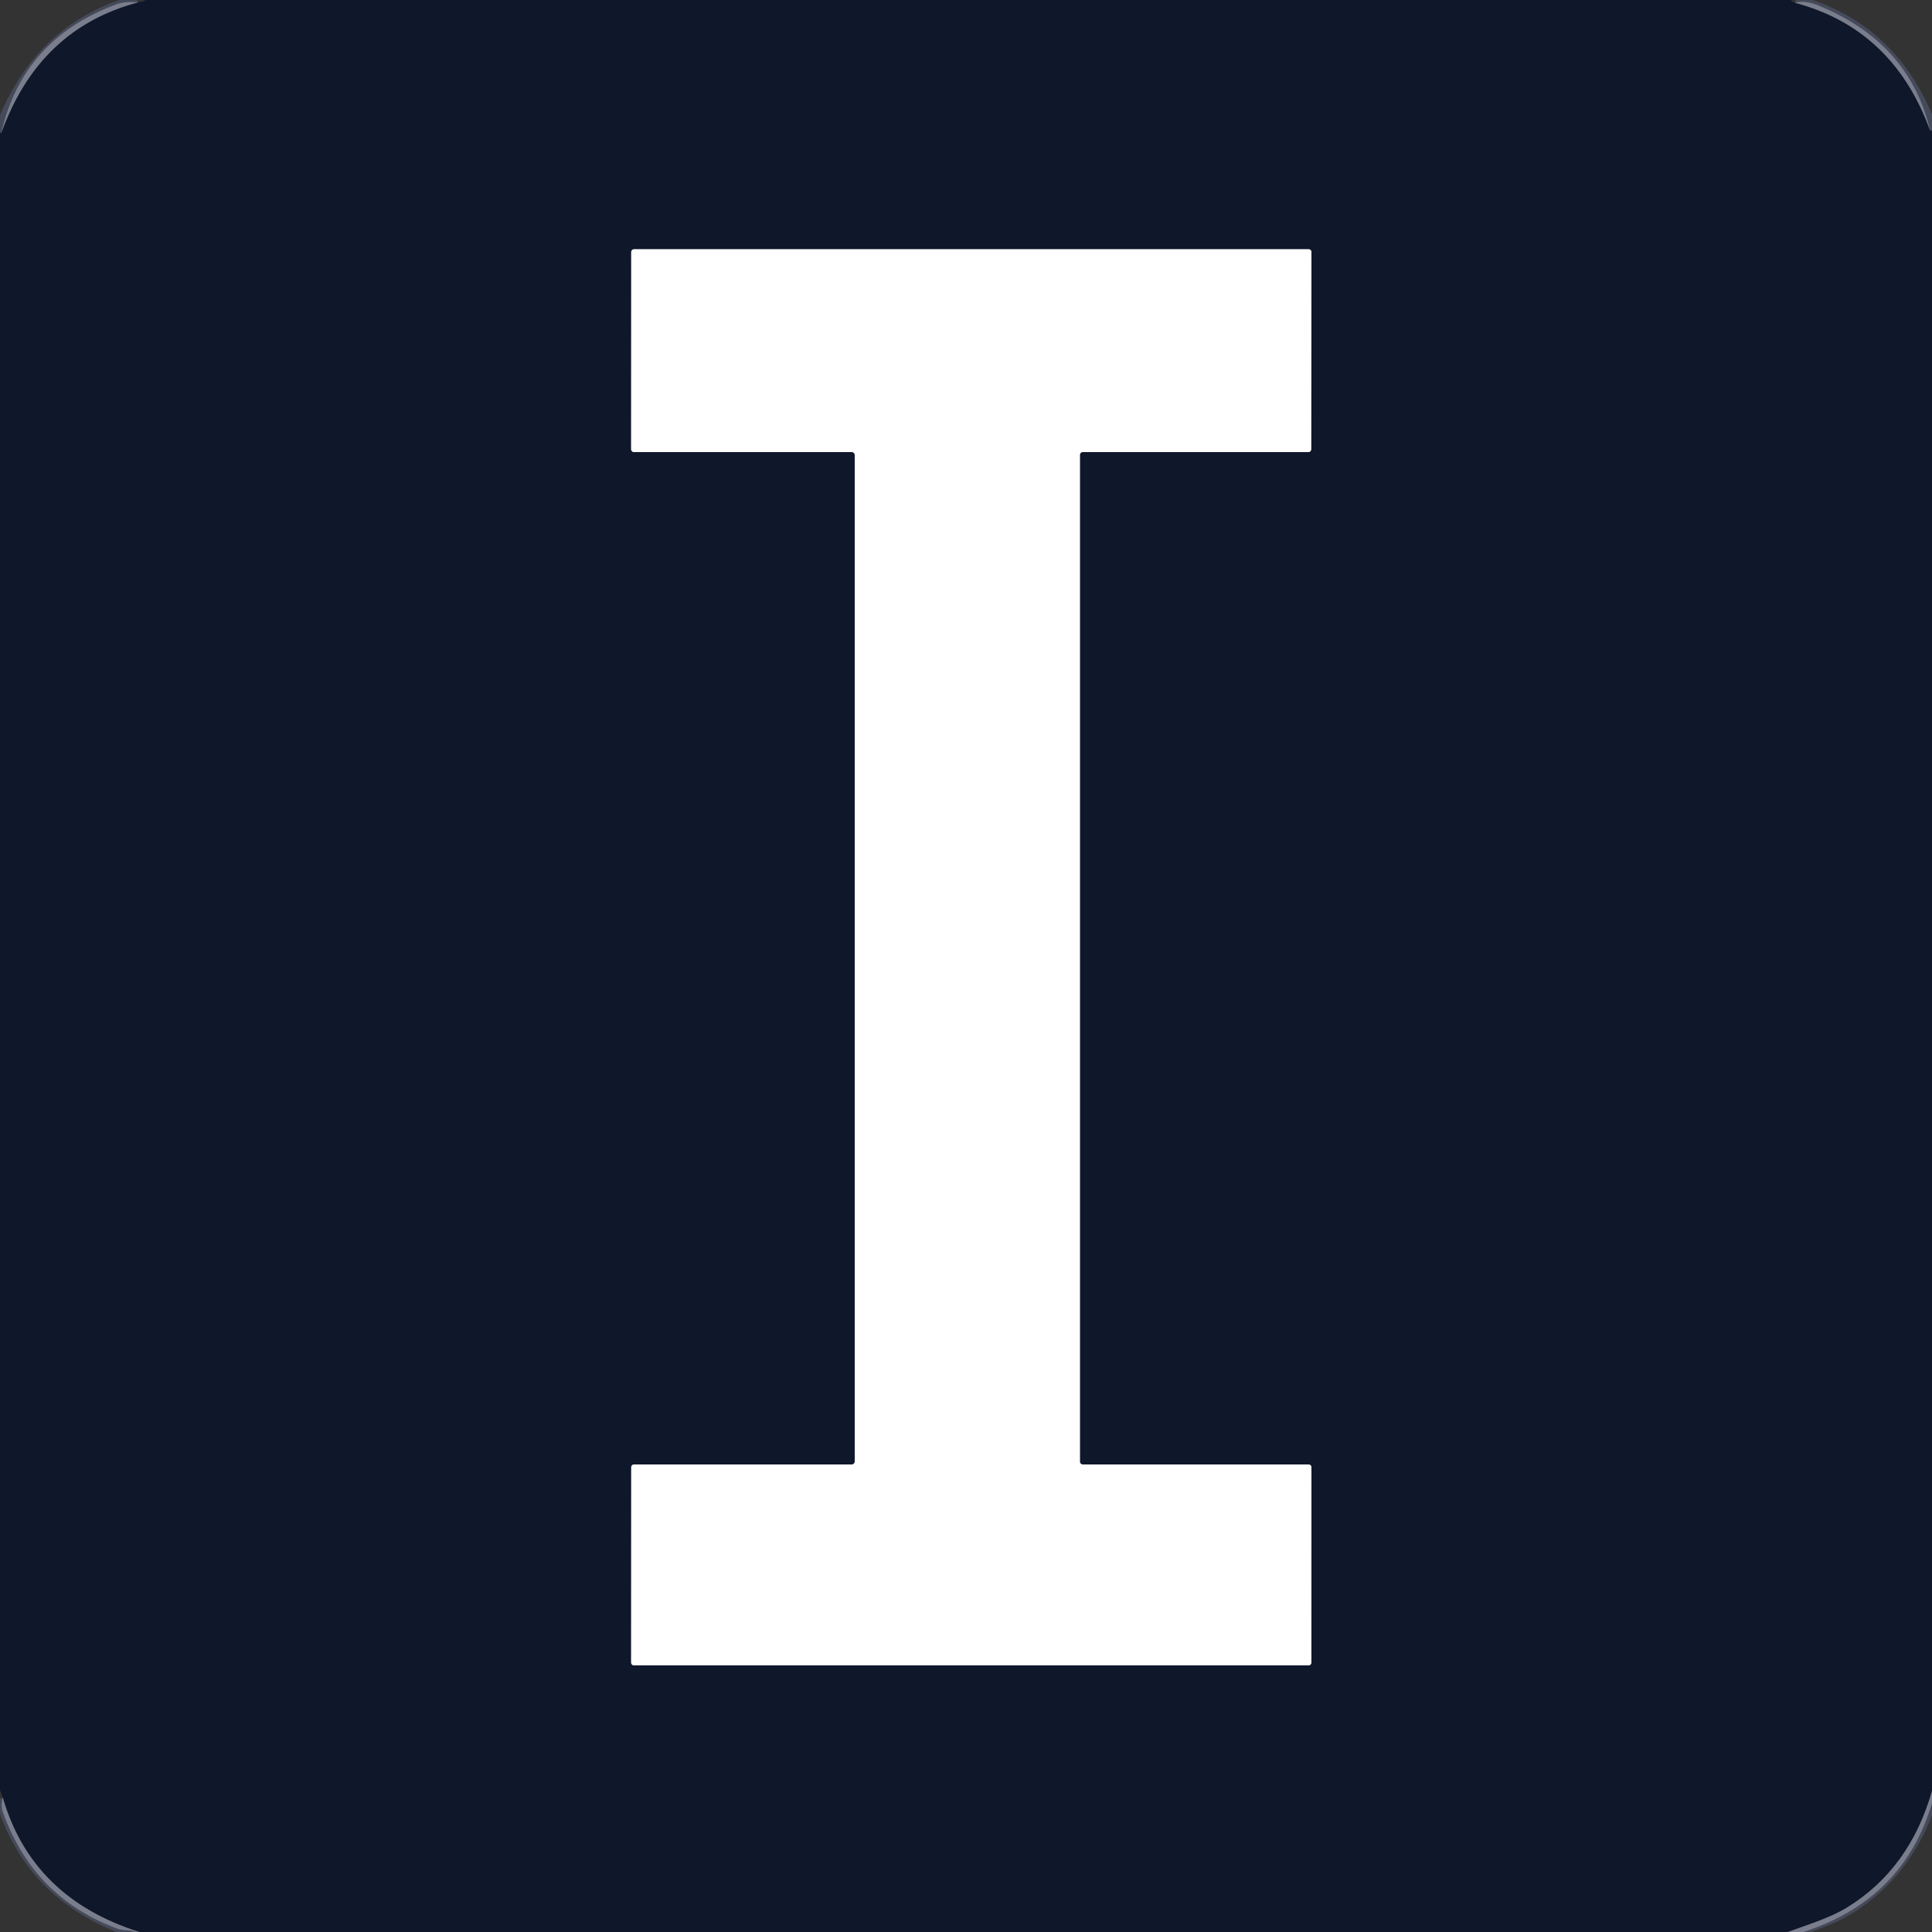 <svg viewBox="0.00 0.00 250.00 250.00" version="1.1" xmlns="http://www.w3.org/2000/svg">
<rect x="0.00" y="0.00" width="250.00" height="250.00" fill="#333333" stroke="none"/>
<g stroke-linecap="butt" fill="none" stroke-width="2.00">
<path d="M 232.28 0.36
  Q 245.00 3.74 249.77 16.93" stroke="#454a5b"></path>
<path d="M 250.00 231.75
  Q 247.14 241.79 239.09 246.78
  C 236.81 248.20 234.02 249.01 231.36 250.00" stroke="#454a5b"></path>
<path d="M 18.02 250.00
  Q 4.12 245.59 0.36 232.61" stroke="#454a5b"></path>
<path d="M 0.17 17.20
  Q 5.03 3.70 17.86 0.31" stroke="#454a5b"></path>
<path d="M 139.74 58.87
  A 0.37 0.37 0.0 0 1 140.11 58.50
  L 169.30 58.50
  A 0.37 0.37 0.0 0 0 169.67 58.13
  L 169.70 32.62
  A 0.37 0.37 0.0 0 0 169.33 32.25
  L 82.05 32.25
  A 0.37 0.37 0.0 0 0 81.68 32.62
  L 81.67 58.13
  A 0.37 0.37 0.0 0 0 82.04 58.50
  L 110.23 58.50
  A 0.37 0.37 0.0 0 1 110.60 58.87
  L 110.60 189.13
  A 0.37 0.37 0.0 0 1 110.23 189.50
  L 82.05 189.50
  A 0.37 0.37 0.0 0 0 81.68 189.87
  L 81.67 215.13
  A 0.37 0.37 0.0 0 0 82.04 215.50
  L 169.32 215.50
  A 0.37 0.37 0.0 0 0 169.69 215.13
  L 169.70 189.87
  A 0.37 0.37 0.0 0 0 169.33 189.50
  L 140.11 189.50
  A 0.37 0.37 0.0 0 1 139.74 189.13
  L 139.74 58.87" stroke="#878b95"></path>
</g>
<path d="M 18.84 0.00
  L 231.82 0.00
  Q 231.65 0.13 232.28 0.36
  Q 245.00 3.74 249.77 16.93
  Q 249.89 16.90 250.00 16.87
  L 250.00 231.75
  Q 247.14 241.79 239.09 246.78
  C 236.81 248.20 234.02 249.01 231.36 250.00
  L 18.02 250.00
  Q 4.12 245.59 0.36 232.61
  L 0.00 231.63
  L 0.00 17.24
  Q 0.08 17.22 0.17 17.20
  Q 5.03 3.70 17.86 0.31
  Q 18.64 0.18 18.84 0.00
  Z
  M 139.74 58.87
  A 0.37 0.37 0.0 0 1 140.11 58.50
  L 169.30 58.50
  A 0.37 0.37 0.0 0 0 169.67 58.13
  L 169.70 32.62
  A 0.37 0.37 0.0 0 0 169.33 32.25
  L 82.05 32.25
  A 0.37 0.37 0.0 0 0 81.68 32.62
  L 81.67 58.13
  A 0.37 0.37 0.0 0 0 82.04 58.50
  L 110.23 58.50
  A 0.37 0.37 0.0 0 1 110.60 58.87
  L 110.60 189.13
  A 0.37 0.37 0.0 0 1 110.23 189.50
  L 82.05 189.50
  A 0.37 0.37 0.0 0 0 81.68 189.87
  L 81.67 215.13
  A 0.37 0.37 0.0 0 0 82.04 215.50
  L 169.32 215.50
  A 0.37 0.37 0.0 0 0 169.69 215.13
  L 169.70 189.87
  A 0.37 0.37 0.0 0 0 169.33 189.50
  L 140.11 189.50
  A 0.37 0.37 0.0 0 1 139.74 189.13
  L 139.74 58.87
  Z" fill="#0f172a"></path>
<path d="M 17.86 0.31
  Q 5.03 3.70 0.17 17.20
  Q 2.91 5.08 15.01 0.58
  Q 16.23 0.13 17.86 0.31
  Z" fill="#7a7d8c"></path>
<path d="M 232.28 0.36
  Q 233.54 0.00 235.24 0.69
  Q 247.09 5.48 249.77 16.93
  Q 245.00 3.74 232.28 0.36
  Z" fill="#7a7d8c"></path>
<path d="M 139.74 58.87
  L 139.74 189.13
  A 0.37 0.37 0.0 0 0 140.11 189.50
  L 169.33 189.50
  A 0.37 0.37 0.0 0 1 169.70 189.87
  L 169.69 215.13
  A 0.37 0.37 0.0 0 1 169.32 215.50
  L 82.04 215.50
  A 0.37 0.37 0.0 0 1 81.67 215.13
  L 81.68 189.87
  A 0.37 0.37 0.0 0 1 82.05 189.50
  L 110.23 189.50
  A 0.37 0.37 0.0 0 0 110.60 189.13
  L 110.60 58.87
  A 0.37 0.37 0.0 0 0 110.23 58.50
  L 82.04 58.50
  A 0.37 0.37 0.0 0 1 81.67 58.13
  L 81.68 32.62
  A 0.37 0.37 0.0 0 1 82.05 32.25
  L 169.33 32.25
  A 0.37 0.37 0.0 0 1 169.70 32.62
  L 169.67 58.13
  A 0.37 0.37 0.0 0 1 169.30 58.50
  L 140.11 58.50
  A 0.37 0.37 0.0 0 0 139.74 58.87
  Z" fill="#ffffff"></path>
<path d="M 250.00 231.75
  L 250.00 233.32
  Q 246.28 245.85 233.33 250.00
  L 231.36 250.00
  C 234.02 249.01 236.81 248.20 239.09 246.78
  Q 247.14 241.79 250.00 231.75
  Z" fill="#7a7d8c"></path>
<path d="M 0.36 232.61
  Q 4.12 245.59 18.02 250.00
  L 17.52 250.00
  C 16.72 249.66 15.97 249.86 15.20 249.58
  Q 4.27 245.51 0.35 234.42
  Q 0.08 233.64 0.36 232.61
  Z" fill="#7a7d8c"></path>
</svg>

